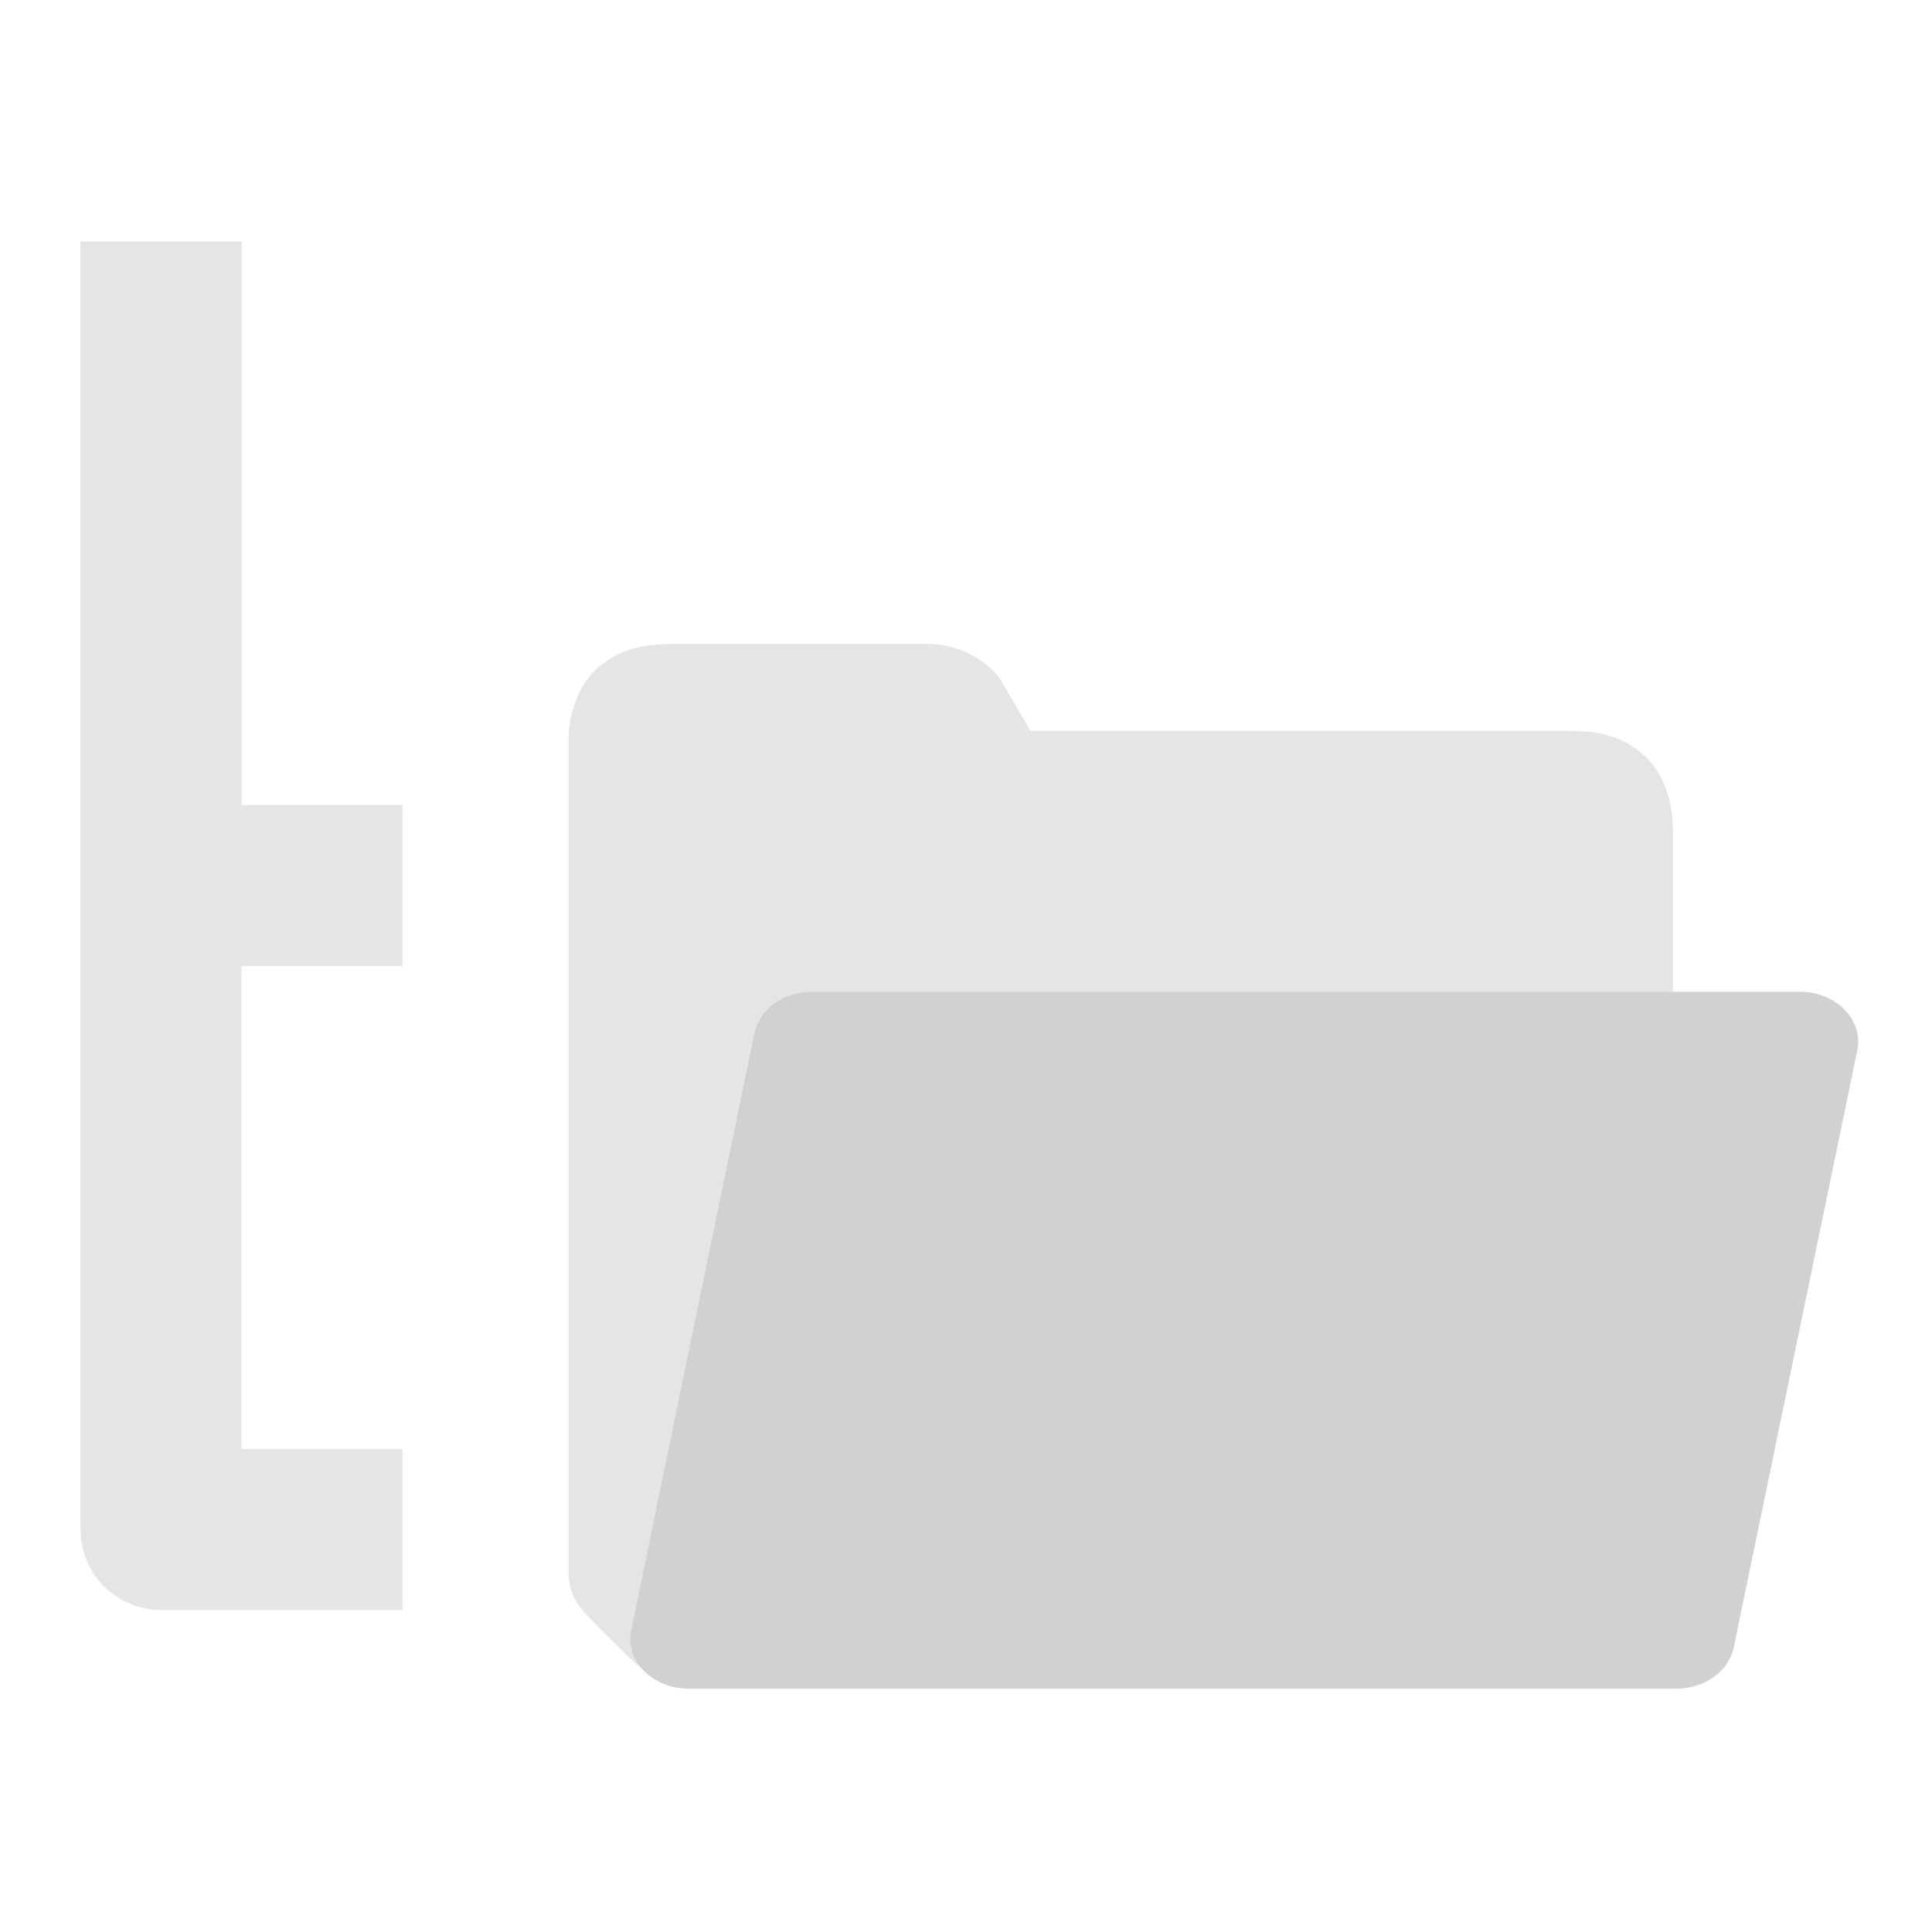 <?xml version="1.0" encoding="UTF-8" standalone="no"?>
<!-- Created with Inkscape (http://www.inkscape.org/) -->

<svg
   width="24px"
   height="24px"
   viewBox="0 0 24 24"
   version="1.1"
   id="SVGRoot"
   inkscape:export-filename="/tmp/template.png"
   inkscape:export-xdpi="96"
   inkscape:export-ydpi="96"
   inkscape:version="1.2.2 (b0a8486541, 2022-12-01)"
   sodipodi:docname="folder-subfolder.svg"
   xmlns:inkscape="http://www.inkscape.org/namespaces/inkscape"
   xmlns:sodipodi="http://sodipodi.sourceforge.net/DTD/sodipodi-0.dtd"
   xmlns="http://www.w3.org/2000/svg"
   xmlns:svg="http://www.w3.org/2000/svg"
   xmlns:rdf="http://www.w3.org/1999/02/22-rdf-syntax-ns#">
  <sodipodi:namedview
     id="base"
     pagecolor="#E0E1E2"
     bordercolor="#666768"
     borderopacity="1.0"
     inkscape:pageopacity="0"
     inkscape:pageshadow="2"
     inkscape:zoom="27.559042"
     inkscape:cx="11.067148"
     inkscape:cy="11.212291"
     inkscape:document-units="px"
     inkscape:current-layer="layer1"
     showgrid="true"
     inkscape:window-width="1920"
     inkscape:window-height="1041"
     inkscape:window-x="0"
     inkscape:window-y="0"
     inkscape:window-maximized="1"
     inkscape:grid-bbox="true"
     inkscape:pagecheckerboard="false"
     inkscape:snap-bbox="true"
     inkscape:bbox-nodes="true"
     inkscape:snap-others="false"
     inkscape:object-nodes="true"
     inkscape:snap-grids="false"
     inkscape:snap-bbox-midpoints="false"
     inkscape:snap-smooth-nodes="true"
     inkscape:snap-midpoints="true"
     inkscape:snap-intersection-paths="true"
     inkscape:object-paths="true"
     inkscape:showpageshadow="2"
     inkscape:deskcolor="#E0E1E2">
    <inkscape:grid
       type="xygrid"
       id="grid1374"
       originx="1"
       originy="1"
       empspacing="11"
       dotted="false"
       spacingx="1"
       spacingy="1"
       visible="true" />
  </sodipodi:namedview>
  <defs
     id="defs815" />
  <g
     id="layer1"
     inkscape:groupmode="layer"
     inkscape:label="Layer 1">
    <path
       style="color:#000000;font-style:normal;font-variant:normal;font-weight:normal;font-stretch:normal;font-size:medium;line-height:normal;font-family:sans-serif;font-variant-ligatures:normal;font-variant-position:normal;font-variant-caps:normal;font-variant-numeric:normal;font-variant-alternates:normal;font-feature-settings:normal;text-indent:0;text-align:start;text-decoration:none;text-decoration-line:none;text-decoration-style:solid;text-decoration-color:#000000;letter-spacing:normal;word-spacing:normal;text-transform:none;writing-mode:lr-tb;direction:ltr;text-orientation:mixed;dominant-baseline:auto;baseline-shift:baseline;text-anchor:start;white-space:normal;shape-padding:0;clip-rule:nonzero;display:inline;overflow:visible;visibility:visible;opacity:0.5;isolation:auto;mix-blend-mode:normal;color-interpolation:sRGB;color-interpolation-filters:linearRGB;solid-color:#000000;solid-opacity:1;vector-effect:none;fill:#cccccc;fill-opacity:1;fill-rule:nonzero;stroke:none;stroke-width:2;stroke-linecap:butt;stroke-linejoin:round;stroke-miterlimit:4;stroke-dasharray:none;stroke-dashoffset:0;stroke-opacity:1;color-rendering:auto;image-rendering:auto;shape-rendering:auto;text-rendering:auto;enable-background:accumulate"
       d="M 8.385,8 C 8.094,8 7.774,8.016 7.461,8.267 7.148,8.518 7.056,8.936 7.063,9.227 V 19.534 c -8.84e-5,0.199 0.082,0.39 0.227,0.527 0.27,0.284 0.507,0.52 0.791,0.766 -0.086,-0.076 -0.29,-0.263 -0.24,-0.577 l 1.533,-7.333 c 0.062,-0.345 0.362,-0.596 0.713,-0.596 h 10.694 v -2.03 l -0.001,0.006 c 0.002,-0.282 -0.082,-0.691 -0.395,-0.946 C 20.071,9.094 19.749,9.08 19.458,9.08 H 12.802 L 12.45,8.479 C 12.405,8.401 12.346,8.333 12.275,8.277 12.119,8.153 11.89,8 11.527,8 Z"
       id="path1026"
       inkscape:connector-curvature="0"
       sodipodi:nodetypes="sscccccccccccscccss" />
    <path
       style="color:#000000;font-style:normal;font-variant:normal;font-weight:normal;font-stretch:normal;font-size:medium;line-height:normal;font-family:sans-serif;font-variant-ligatures:normal;font-variant-position:normal;font-variant-caps:normal;font-variant-numeric:normal;font-variant-alternates:normal;font-feature-settings:normal;text-indent:0;text-align:start;text-decoration:none;text-decoration-line:none;text-decoration-style:solid;text-decoration-color:#000000;letter-spacing:normal;word-spacing:normal;text-transform:none;writing-mode:lr-tb;direction:ltr;text-orientation:mixed;dominant-baseline:auto;baseline-shift:baseline;text-anchor:start;white-space:normal;shape-padding:0;clip-rule:nonzero;display:inline;overflow:visible;visibility:visible;opacity:0.9;isolation:auto;mix-blend-mode:normal;color-interpolation:sRGB;color-interpolation-filters:linearRGB;solid-color:#000000;solid-opacity:1;vector-effect:none;fill:#cccccc;fill-opacity:1;fill-rule:nonzero;stroke:none;stroke-width:1.852;stroke-linecap:round;stroke-linejoin:round;stroke-miterlimit:4;stroke-dasharray:none;stroke-dashoffset:0;stroke-opacity:1;paint-order:normal;color-rendering:auto;image-rendering:auto;shape-rendering:auto;text-rendering:auto;enable-background:accumulate"
       d="M 10.087,12.32 C 9.736,12.319 9.436,12.535 9.374,12.831 L 7.841,20.249 c -0.078,0.379 0.262,0.727 0.712,0.728 H 20.825 c 0.35,-4.1e-5 0.65,-0.215 0.712,-0.511 l 1.535,-7.418 c 0.078,-0.38 -0.263,-0.728 -0.713,-0.728 z"
       id="rect1030"
       inkscape:connector-curvature="0"
       sodipodi:nodetypes="ccccccccc" />
    <g
       id="g1729"
       style="opacity:0.5">
      <path
         style="fill:none;stroke:#cccccc;stroke-width:2;stroke-linecap:butt;stroke-linejoin:round;stroke-dasharray:none;stroke-opacity:1"
         d="M 2,3 V 19 H 5"
         id="path1712" />
      <path
         style="fill:none;stroke:#cccccc;stroke-width:2;stroke-linecap:butt;stroke-linejoin:round;stroke-dasharray:none;stroke-opacity:1"
         d="m 2,3 v 8 h 3"
         id="path1714" />
    </g>
  </g>
</svg>
